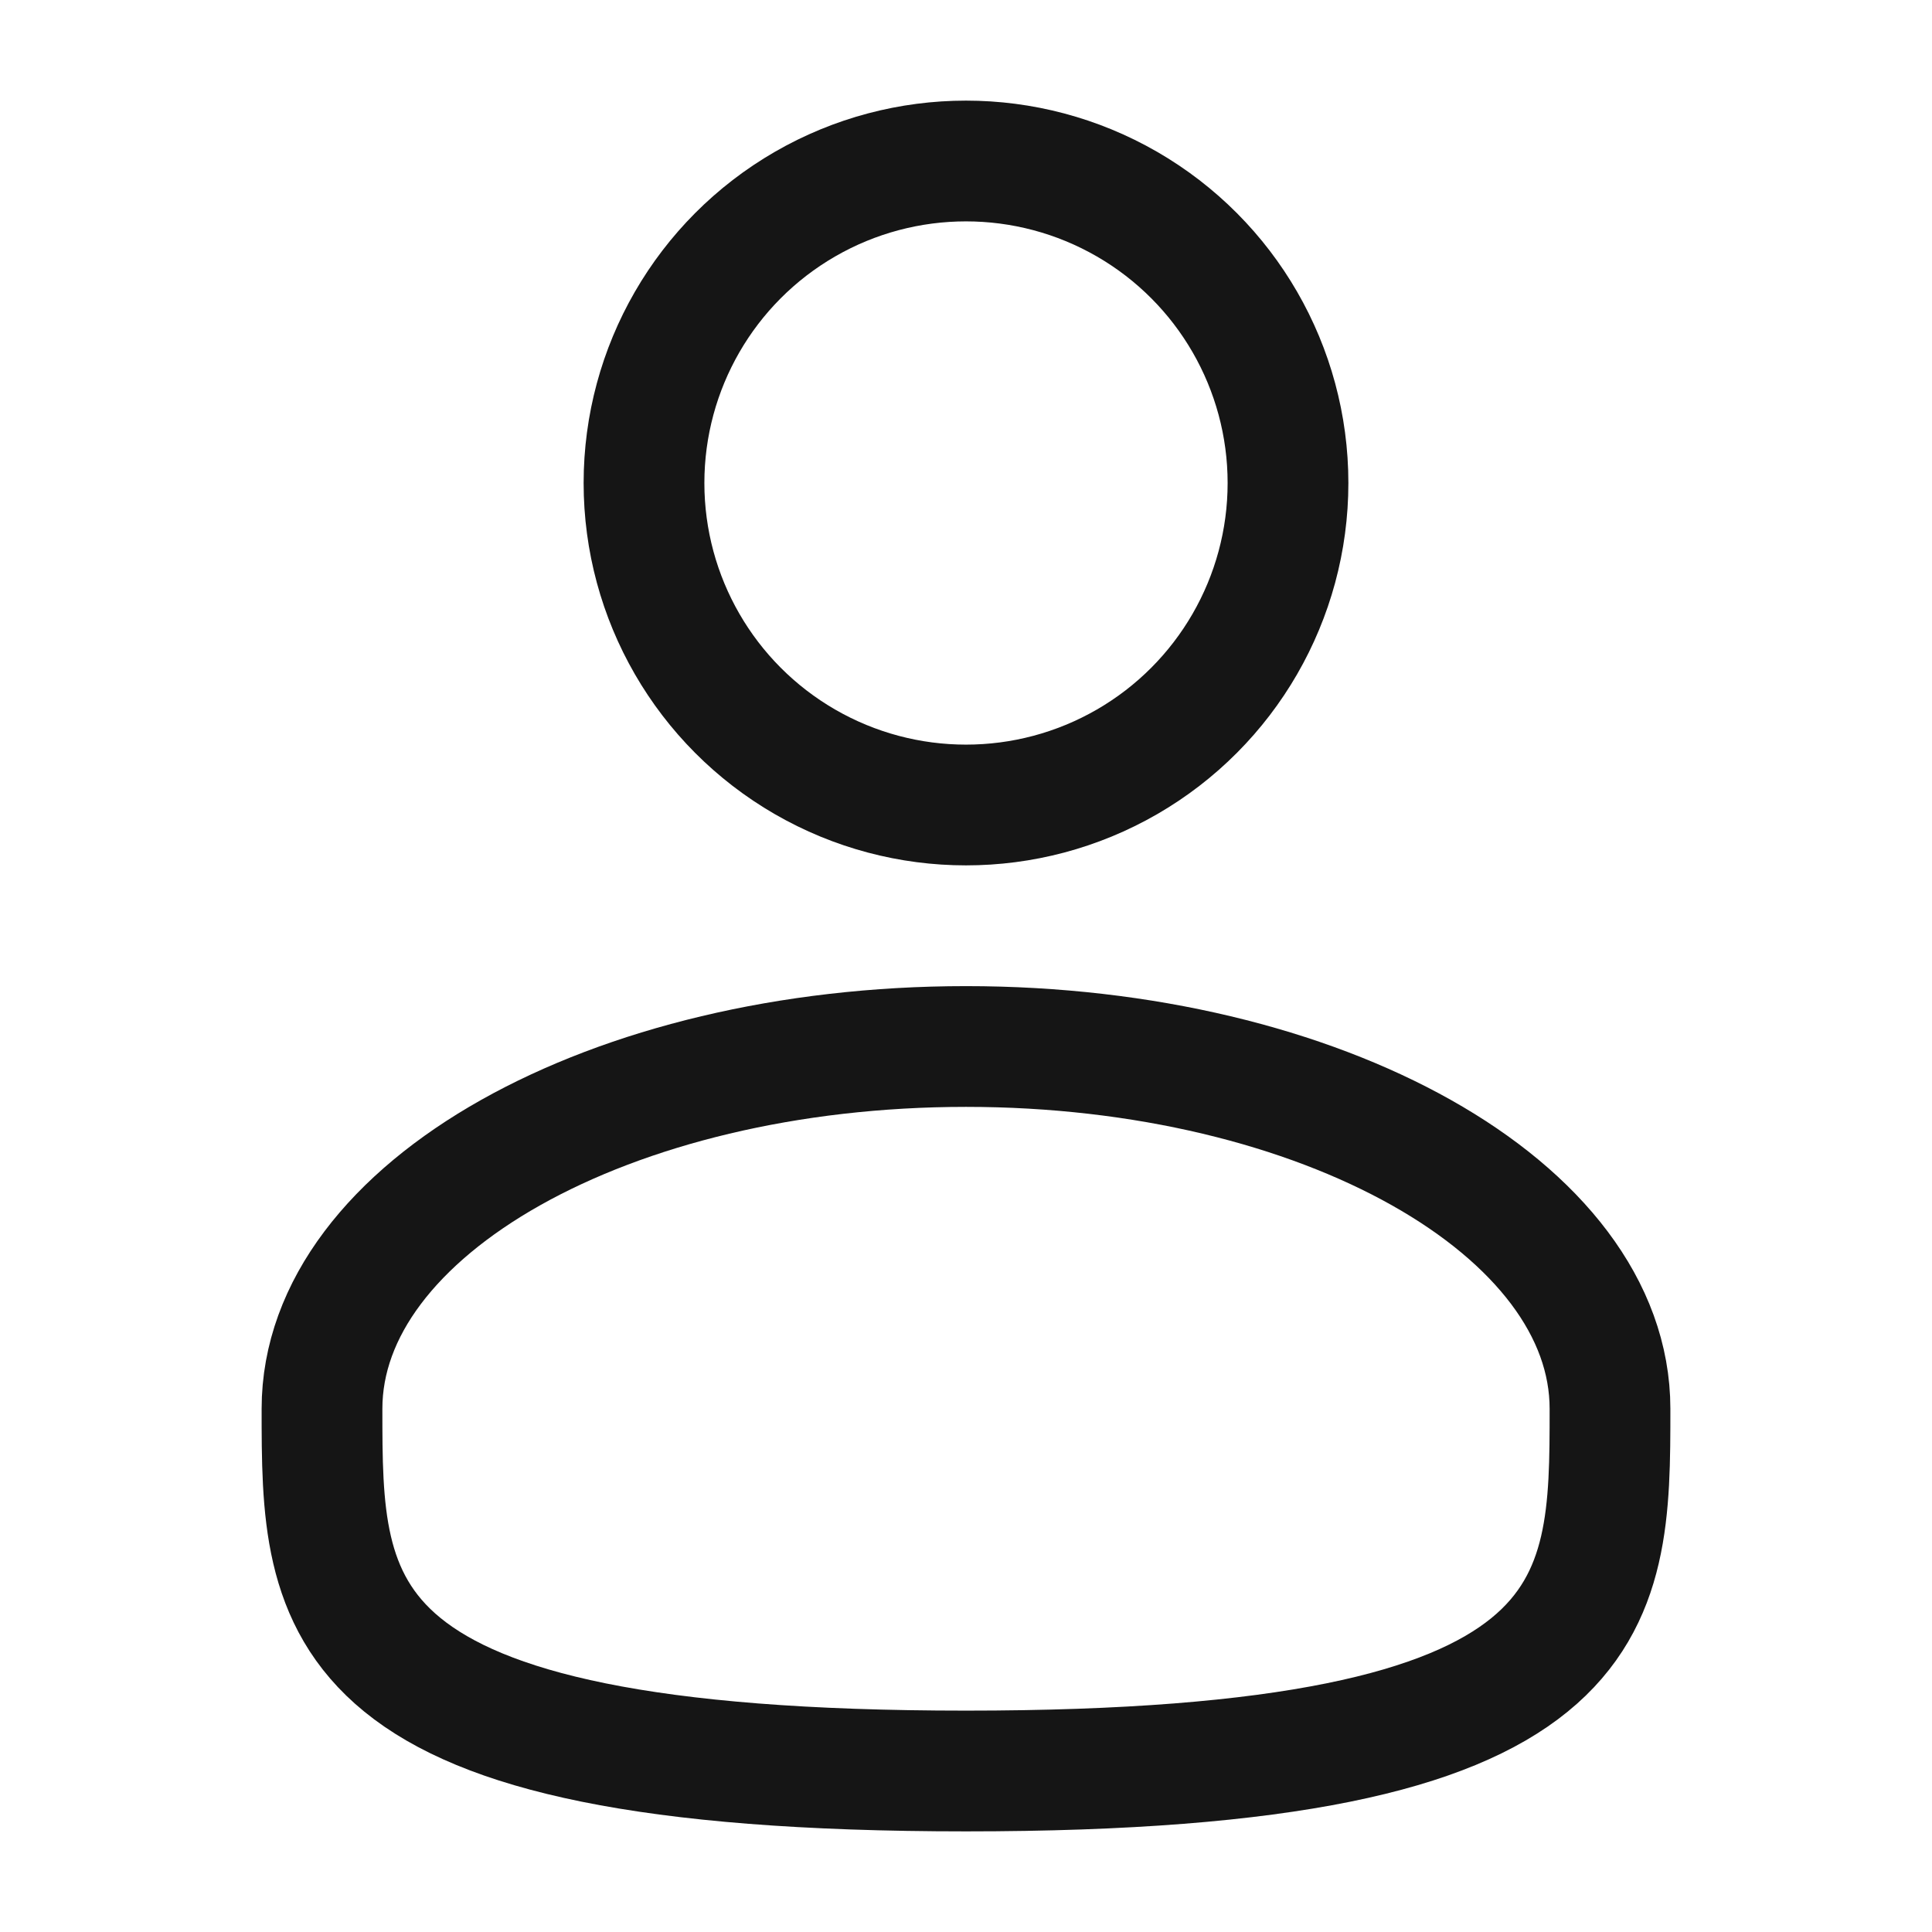 <svg xmlns="http://www.w3.org/2000/svg" width="24" height="24" viewBox="0 0 24 24" fill="none"><circle cx="12" cy="6" r="4" stroke="#151515" stroke-width="1.5"></circle><path d="M20 17.5C20 19.985 20 22 12 22C4 22 4 19.985 4 17.5C4 15.015 7.582 13 12 13C16.418 13 20 15.015 20 17.5Z" stroke="#151515" stroke-width="1.5"></path></svg>